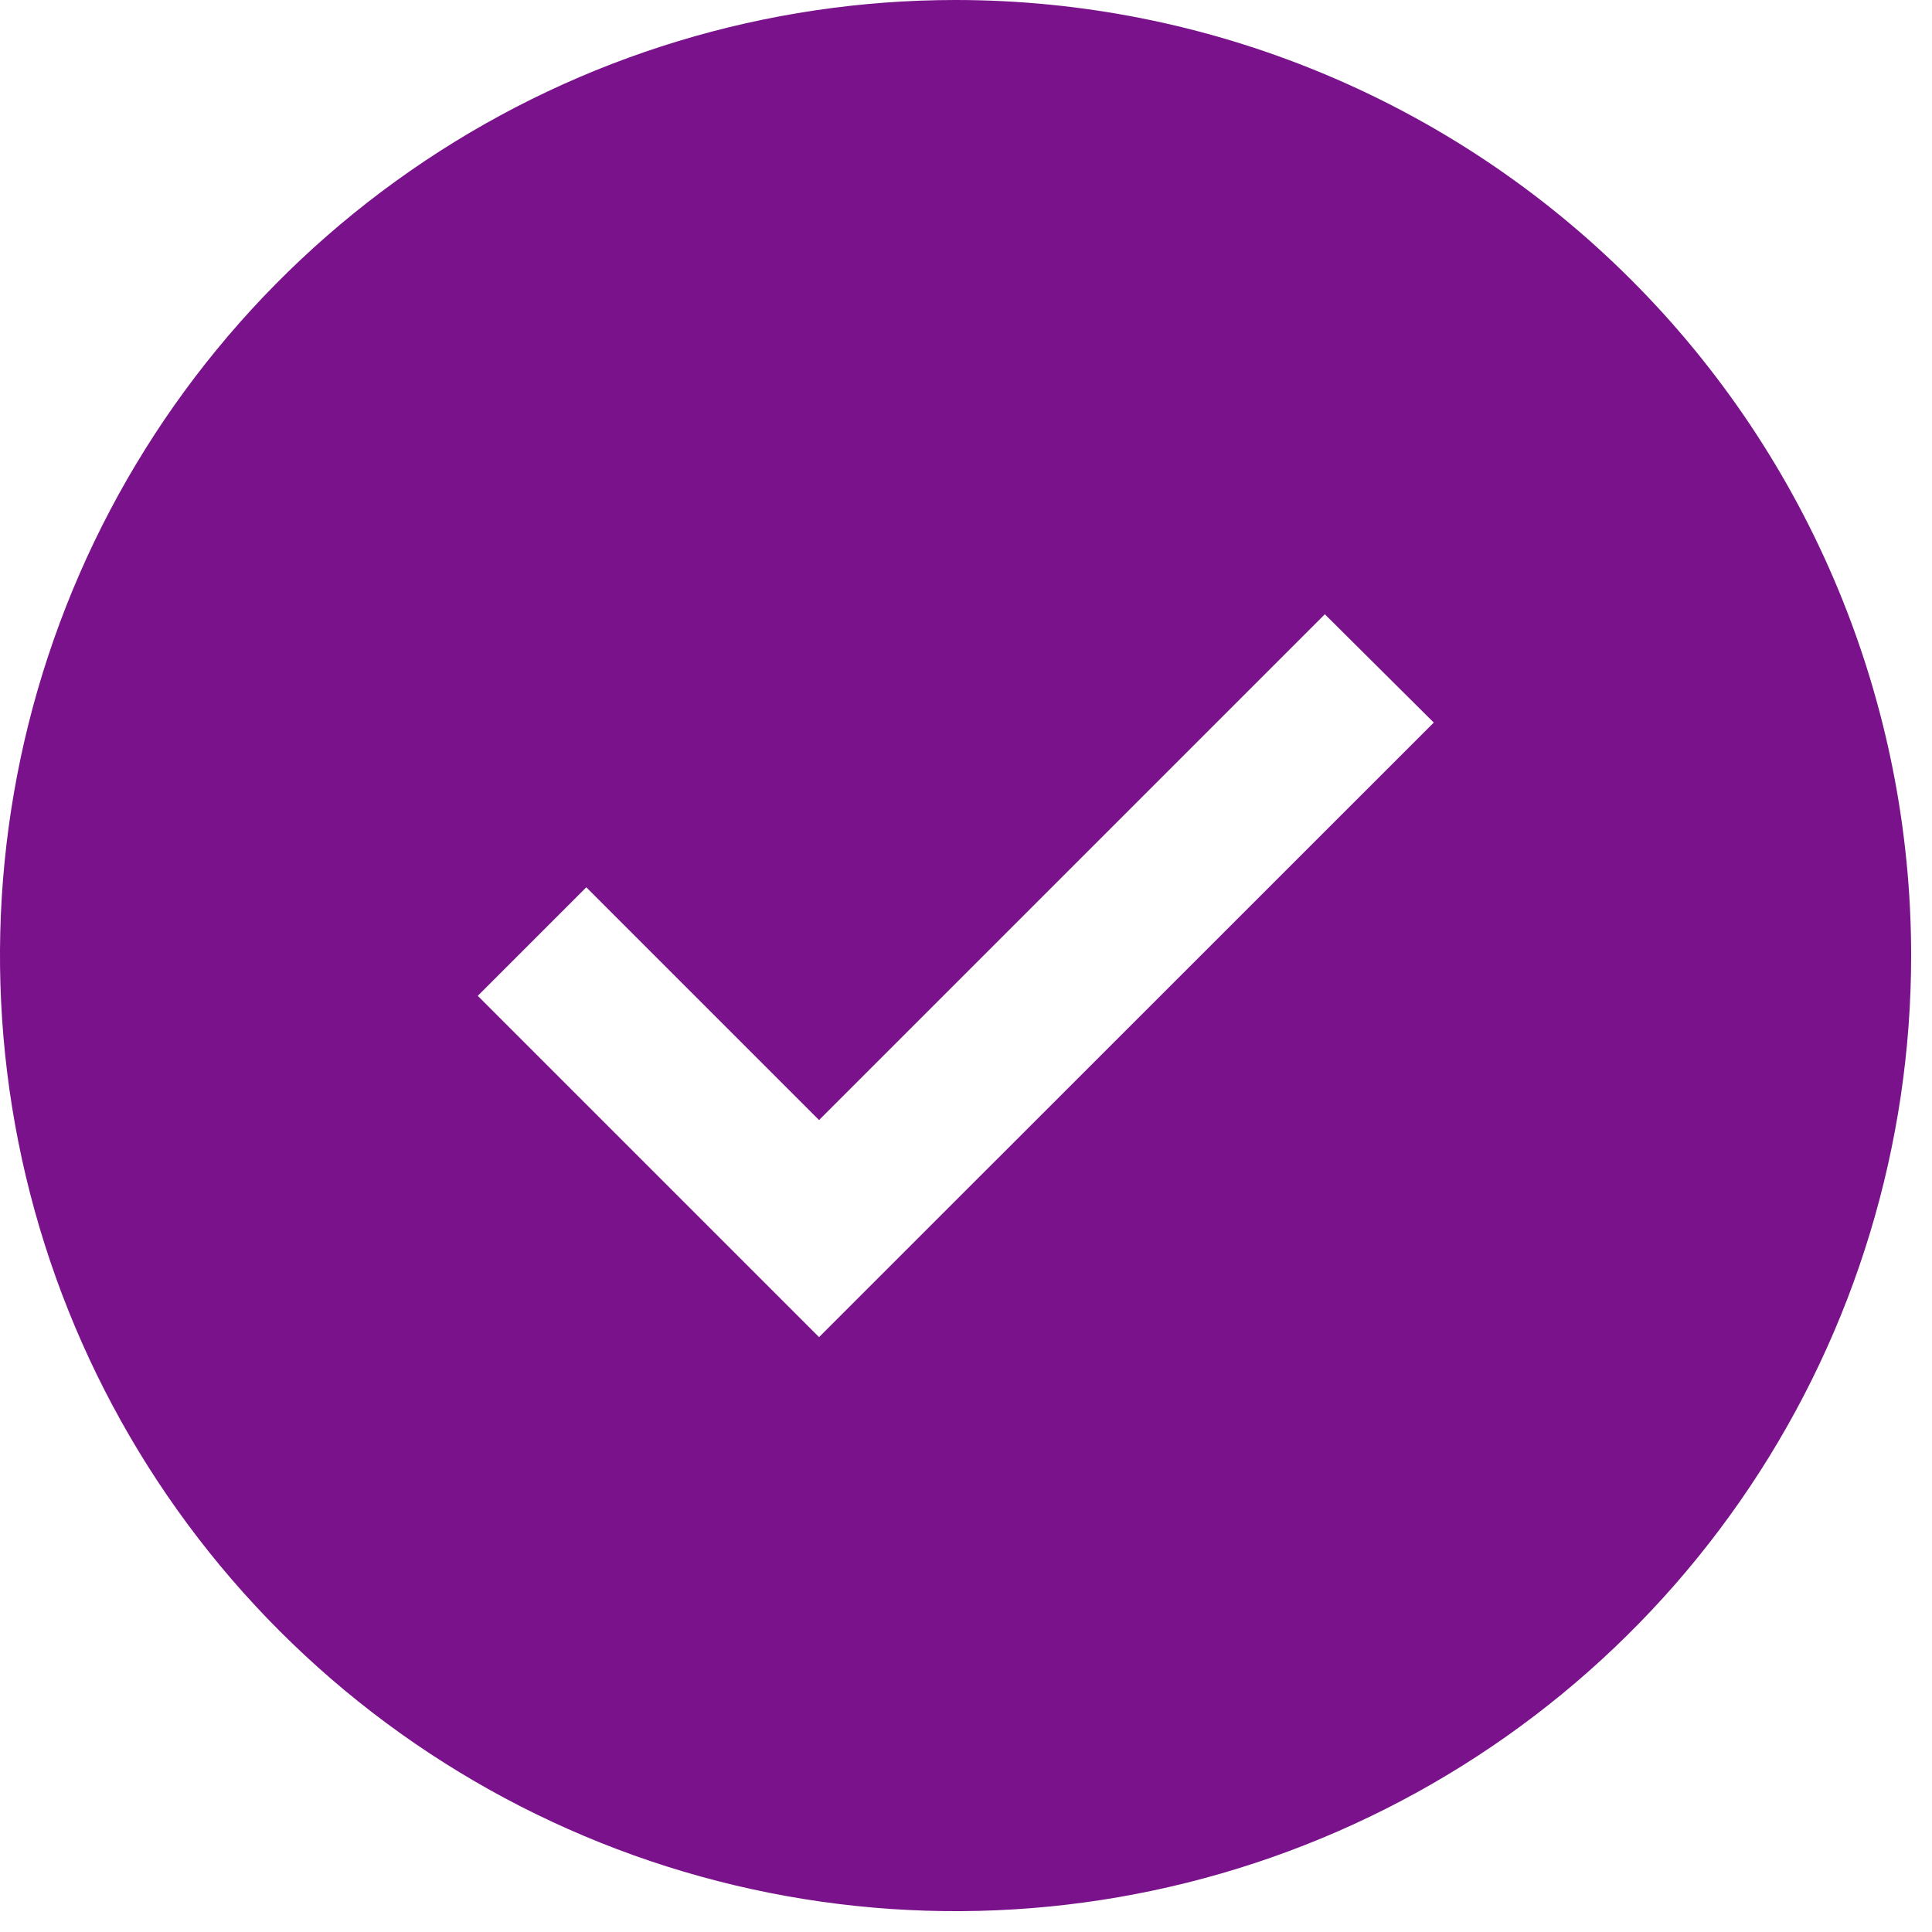 <?xml version="1.0" encoding="UTF-8"?> <svg xmlns="http://www.w3.org/2000/svg" width="34" height="34" viewBox="0 0 34 34" fill="none"> <path d="M16.816 0C13.49 0 10.239 0.986 7.474 2.834C4.708 4.682 2.553 7.308 1.28 10.381C0.007 13.454 -0.326 16.835 0.323 20.097C0.972 23.359 2.574 26.356 4.925 28.707C7.277 31.059 10.274 32.661 13.536 33.31C16.798 33.959 20.179 33.626 23.252 32.353C26.325 31.08 28.951 28.924 30.799 26.159C32.647 23.394 33.633 20.142 33.633 16.816C33.633 12.356 31.861 8.079 28.707 4.925C25.554 1.772 21.276 0 16.816 0ZM14.414 23.531L8.408 17.525L10.318 15.615L14.414 19.711L23.315 10.81L25.232 12.716L14.414 23.531Z" fill="#7A138B"></path> </svg> 